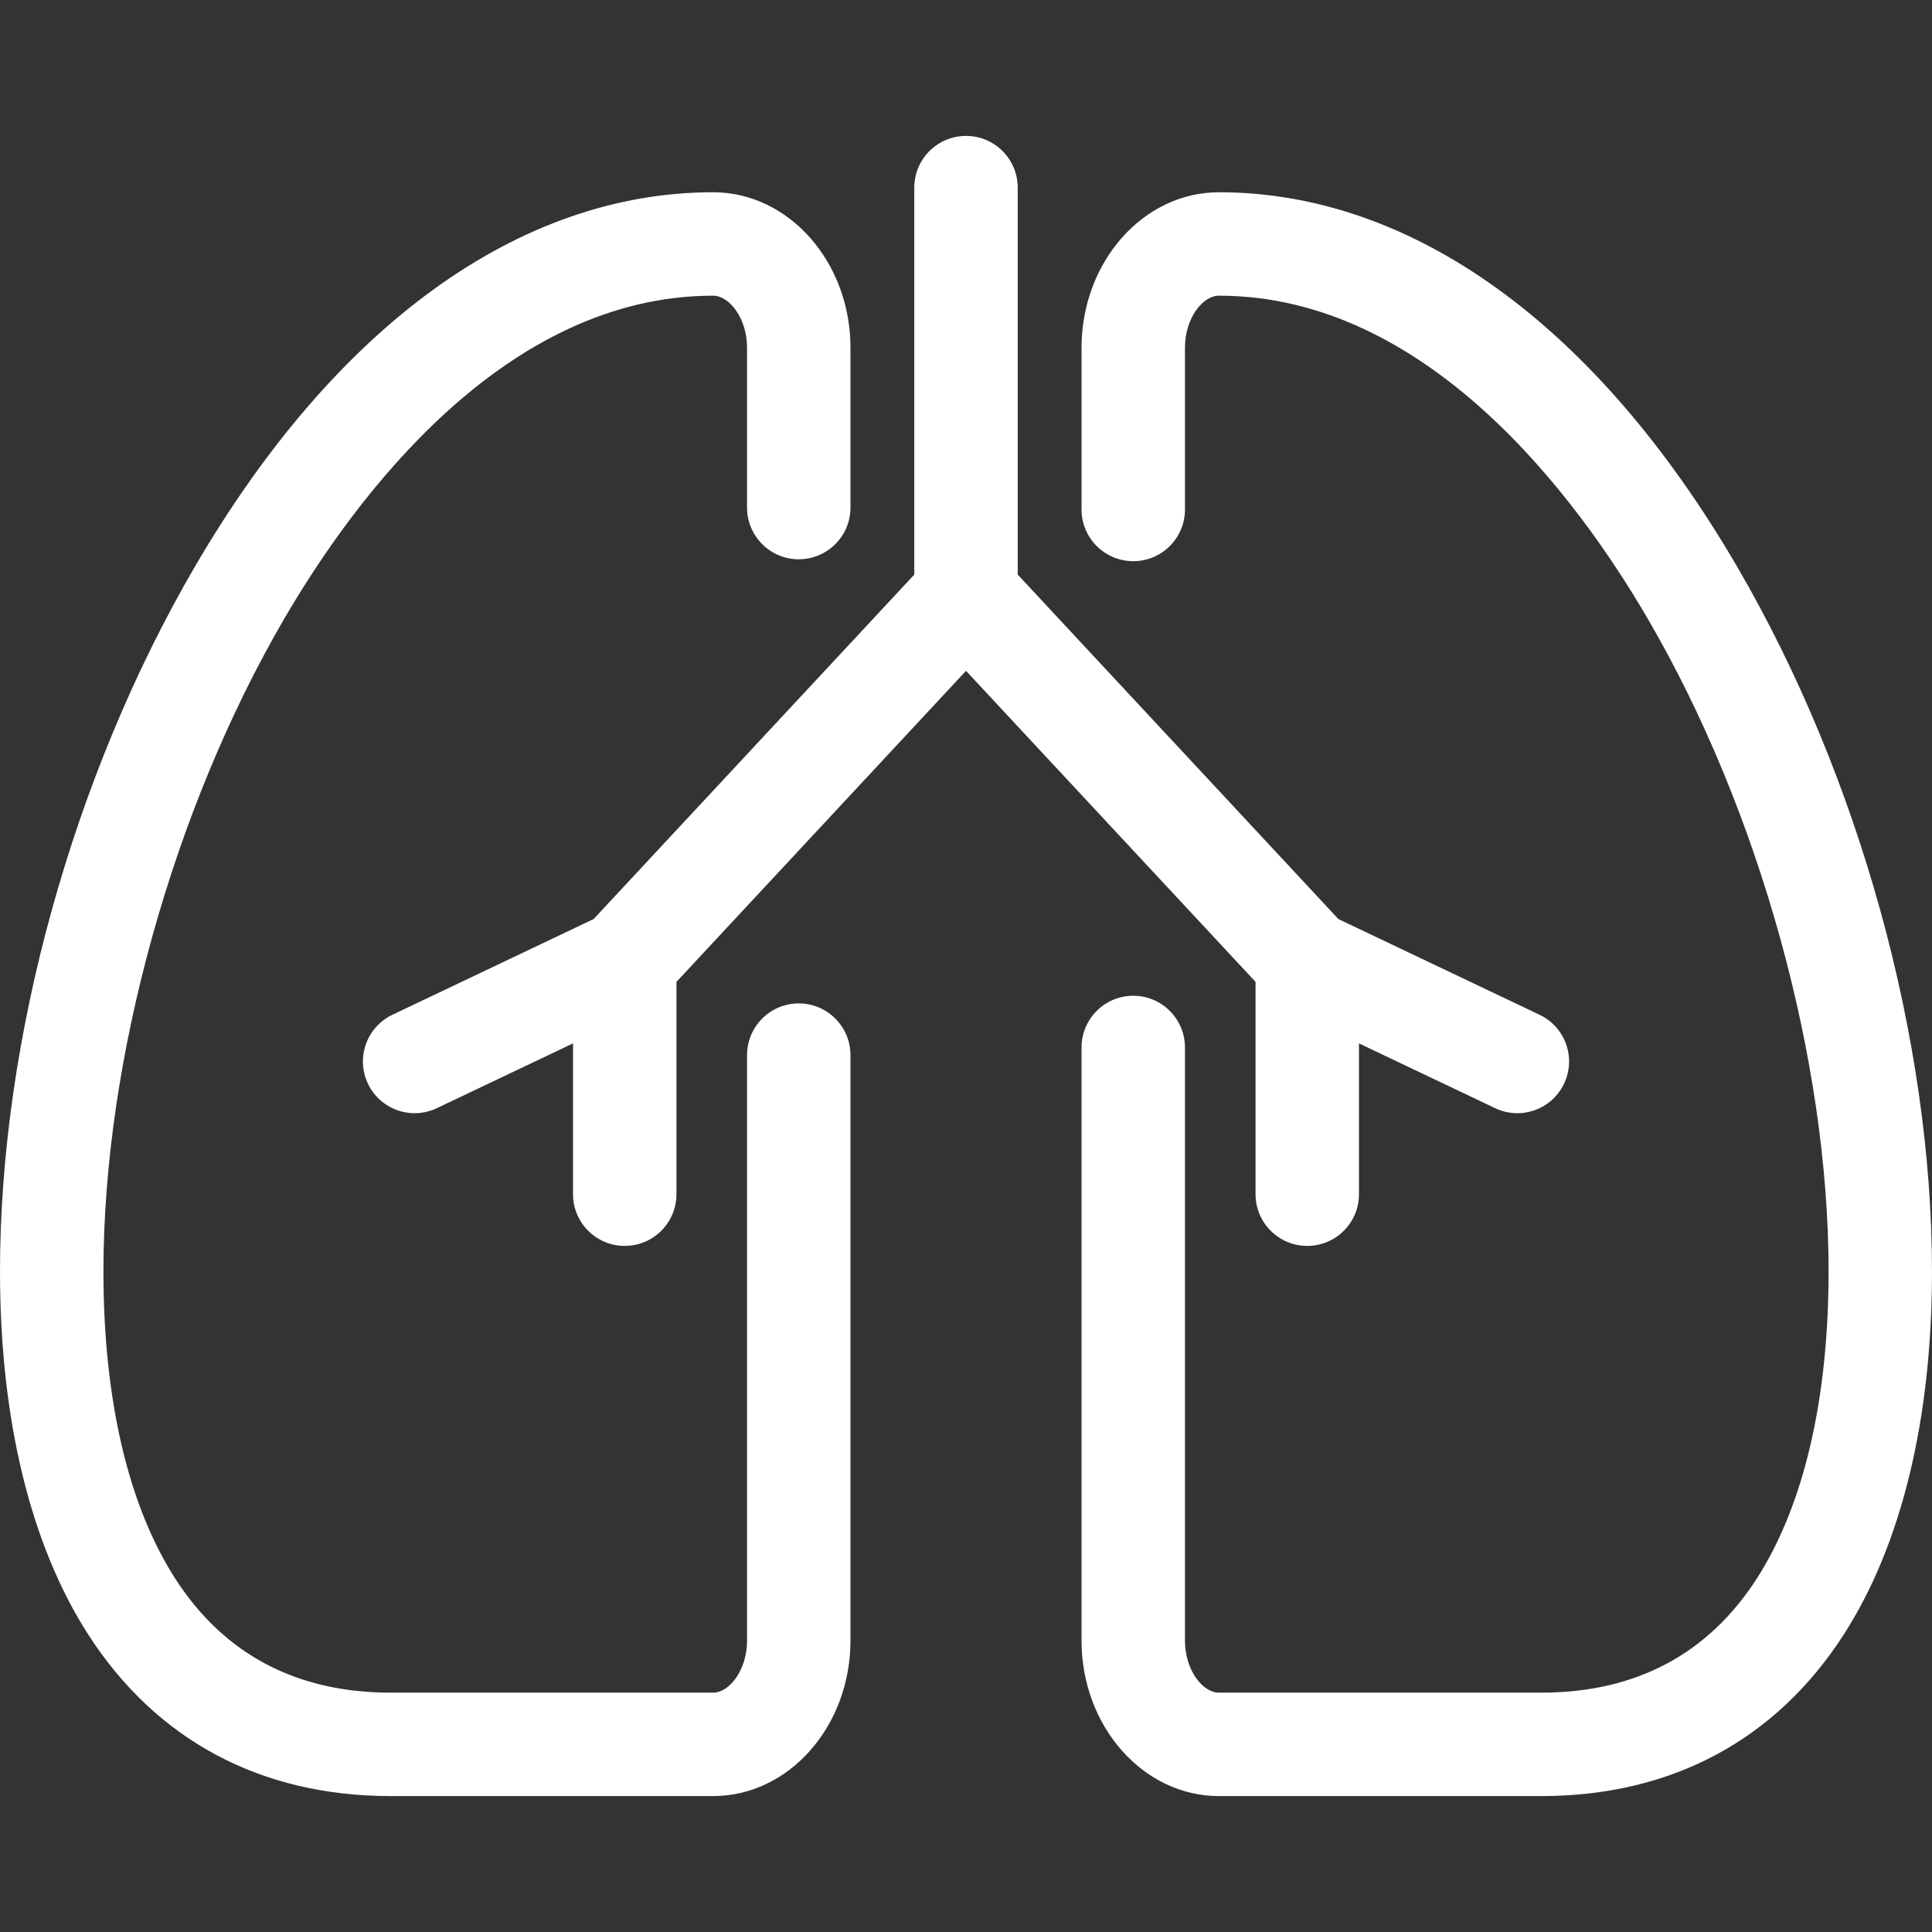 <?xml version="1.0" encoding="iso-8859-1"?>
<!-- Generator: Adobe Illustrator 17.1.0, SVG Export Plug-In . SVG Version: 6.00 Build 0)  -->
<!DOCTYPE svg PUBLIC "-//W3C//DTD SVG 1.1//EN" "http://www.w3.org/Graphics/SVG/1.1/DTD/svg11.dtd">
<svg xmlns="http://www.w3.org/2000/svg" xmlns:xlink="http://www.w3.org/1999/xlink" version="1.1" id="Capa_1" x="0px" y="0px" viewBox="0 0 373.594 373.594" style="enable-background:new 0 0 373.594 373.594;" xml:space="preserve" width="512px" height="512px">
<rect x="0" y="0" width="373.594" height="373.594" fill="#333333" stroke="none"/>
<path d="M164.457,204.033V317.24c0,16.581-11.915,30.07-26.56,30.07h-62.34c-25.126,0-45.357-10.809-58.506-31.256  C5.896,298.709,0,274.433,0,245.85c0-44.863,14.085-95.803,37.678-136.263c27.228-46.694,62.819-72.41,100.219-72.41  c14.645,0,26.56,13.489,26.56,30.07v30.902c0,5.522-4.477,10-10,10s-10-4.478-10-10V67.247c0-5.764-3.463-10.07-6.56-10.07  c-40.465,0-69.334,39.148-82.942,62.484C33.394,156.638,20,204.99,20,245.85c0,24.739,4.797,45.274,13.873,59.388  c9.418,14.646,23.443,22.073,41.684,22.073h62.34c3.096,0,6.56-4.307,6.56-10.07V204.033c0-5.522,4.477-10,10-10  S164.457,198.511,164.457,204.033z M335.917,109.587c-27.228-46.694-62.818-72.41-100.218-72.41c-14.646,0-26.56,13.489-26.56,30.07  v31.271c0,5.522,4.478,10,10,10s10-4.478,10-10V67.247c0-5.764,3.463-10.07,6.56-10.07c40.464,0,69.333,39.148,82.94,62.484  c21.561,36.976,34.954,85.328,34.954,126.188c0,24.739-4.797,45.275-13.872,59.388c-9.419,14.647-23.444,22.074-41.686,22.074  h-62.337c-3.097,0-6.56-4.307-6.56-10.07V202.554c0-5.522-4.478-10-10-10s-10,4.478-10,10V317.24c0,16.581,11.914,30.07,26.56,30.07  h62.337c25.127,0,45.358-10.809,58.507-31.257c11.155-17.346,17.051-41.622,17.051-70.205  C373.594,200.986,359.509,150.047,335.917,109.587z M242.787,230.923c0,5.522,4.478,10,10,10s10-4.478,10-10v-29.16l26.33,12.526  c4.985,2.374,10.953,0.254,13.326-4.734c2.373-4.987,0.253-10.953-4.734-13.326l-38.902-18.508l-62.01-66.609V36.283  c0-5.522-4.478-10-10-10c-5.523,0-10,4.478-10,10v74.828l-62.005,66.606l-38.908,18.511c-4.987,2.373-7.107,8.339-4.734,13.326  c2.374,4.988,8.339,7.105,13.326,4.734l26.33-12.526v29.16c0,5.522,4.477,10,10,10s10-4.478,10-10v-41.055l55.991-60.146  l55.99,60.144V230.923z" fill="#FFFFFF"/>
<g>
</g>
<g>
</g>
<g>
</g>
<g>
</g>
<g>
</g>
<g>
</g>
<g>
</g>
<g>
</g>
<g>
</g>
<g>
</g>
<g>
</g>
<g>
</g>
<g>
</g>
<g>
</g>
<g>
</g>
</svg>
